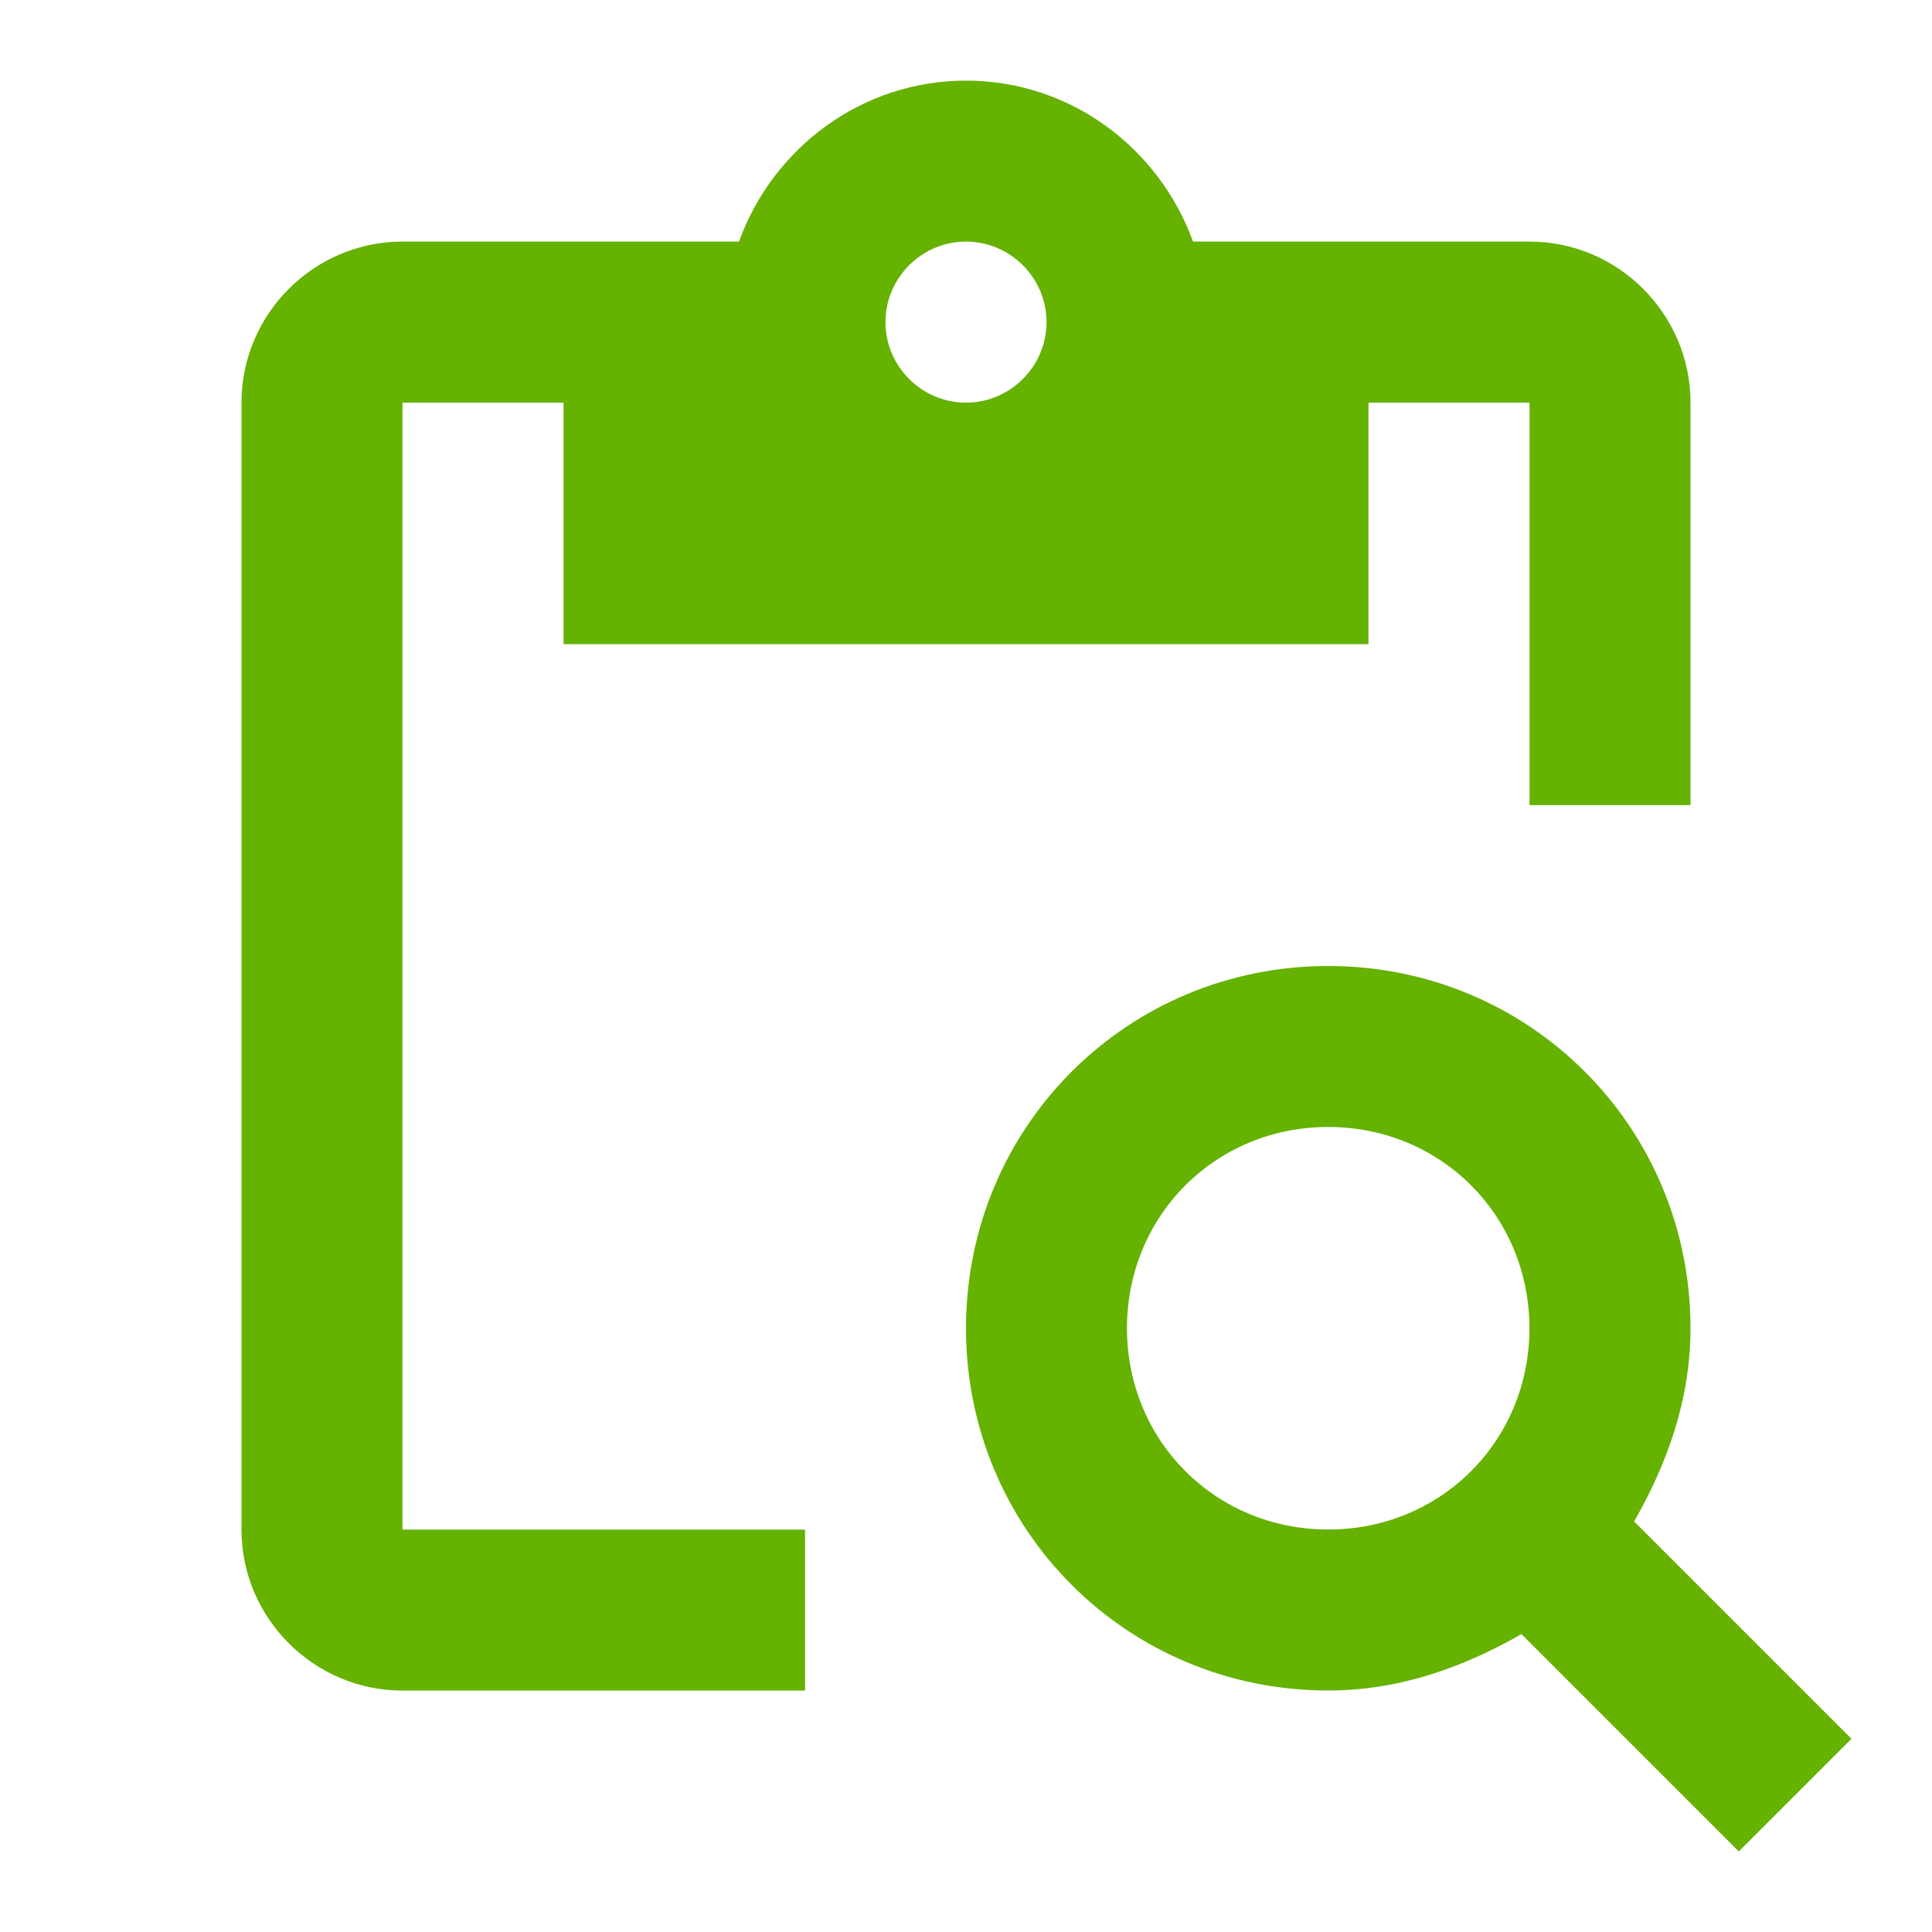 <svg width="22" height="22" viewBox="0 0 22 22" fill="none" xmlns="http://www.w3.org/2000/svg">
<g clip-path="url(#clip0_10026_1322)">
<path d="M4.583 4.585H6.417V7.335H15.583V4.585H17.417V9.168H19.25V4.585C19.25 3.576 18.425 2.751 17.417 2.751H13.585C13.2 1.688 12.192 0.918 11 0.918C9.808 0.918 8.8 1.688 8.415 2.751H4.583C3.575 2.751 2.75 3.576 2.75 4.585V17.418C2.75 18.426 3.575 19.251 4.583 19.251H9.167V17.418H4.583V4.585ZM11 2.751C11.504 2.751 11.917 3.164 11.917 3.668C11.917 4.172 11.504 4.585 11 4.585C10.496 4.585 10.083 4.172 10.083 3.668C10.083 3.164 10.496 2.751 11 2.751Z" fill="#65B200"/>
<path d="M18.608 17.325C18.975 16.683 19.25 15.95 19.25 15.125C19.25 12.833 17.416 11 15.125 11C12.833 11 11 12.833 11 15.125C11 17.417 12.833 19.25 15.125 19.25C15.95 19.25 16.683 18.975 17.325 18.608L19.8 21.083L21.083 19.8L18.608 17.325ZM15.125 17.417C13.841 17.417 12.833 16.408 12.833 15.125C12.833 13.842 13.841 12.833 15.125 12.833C16.408 12.833 17.416 13.842 17.416 15.125C17.416 16.408 16.408 17.417 15.125 17.417Z" fill="#65B200"/>
</g>
<defs>
<clipPath id="clip0_10026_1322">
<rect width="22" height="22" fill="white"/>
</clipPath>
</defs>
</svg>
